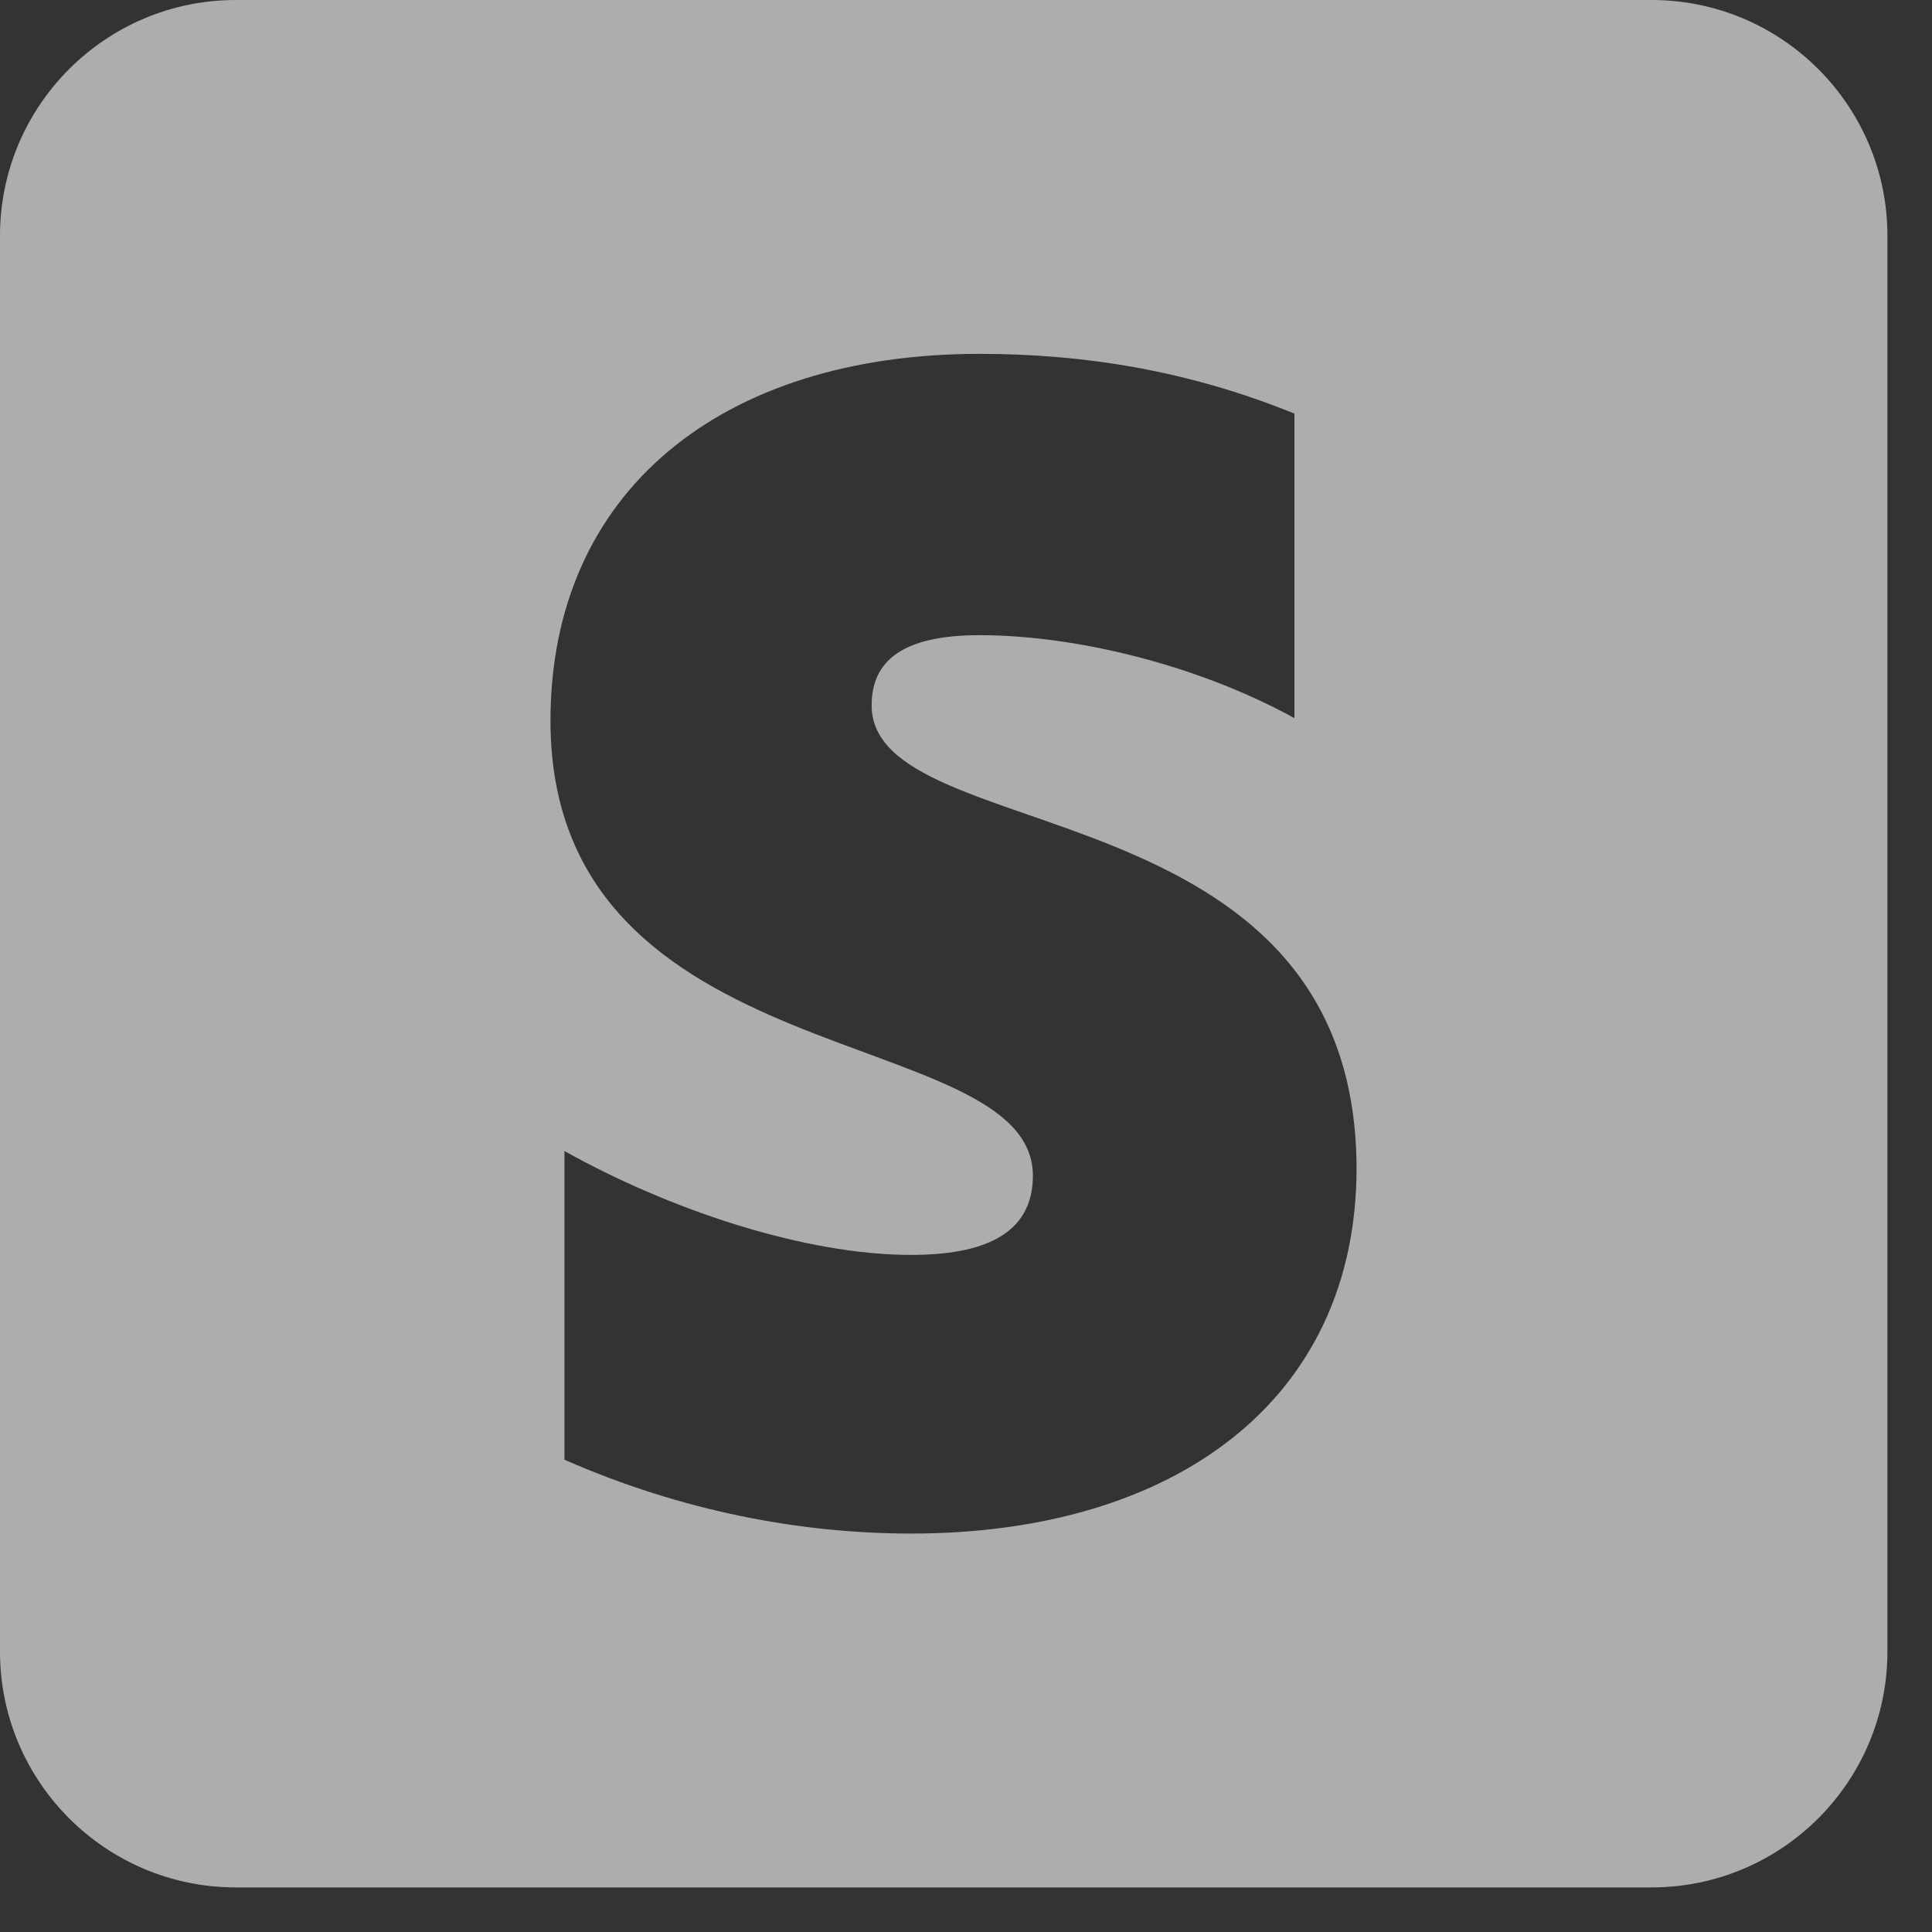 <?xml version="1.0" encoding="utf-8"?>
<svg xmlns="http://www.w3.org/2000/svg" fill="none" height="100%" overflow="visible" preserveAspectRatio="none" style="display: block;" viewBox="0 0 13 13" width="100%">
<rect x="0" y="0" width="13" height="13" fill="#333333" stroke="none"/>
<path clip-rule="evenodd" d="M11.113 0C11.989 0 12.7 0.711 12.7 1.587V11.113C12.7 11.989 11.989 12.7 11.113 12.7H1.587C0.711 12.7 0 11.989 0 11.113V1.587C0 0.711 0.711 0 1.587 0H11.113ZM6.591 2.381C4.857 2.381 3.704 3.306 3.704 4.85C3.705 7.257 6.95 6.873 6.95 7.911C6.95 8.312 6.608 8.444 6.13 8.444C5.421 8.444 4.516 8.146 3.798 7.745V9.822C4.592 10.171 5.395 10.319 6.13 10.319C7.906 10.319 9.128 9.42 9.128 7.859C9.12 5.26 5.865 5.722 5.865 4.745C5.865 4.405 6.139 4.274 6.591 4.274C7.24 4.274 8.06 4.475 8.71 4.832V2.783C8.001 2.495 7.3 2.381 6.591 2.381Z" fill="white" fill-opacity="0.6" fill-rule="evenodd" id="Subtract"/>
</svg>